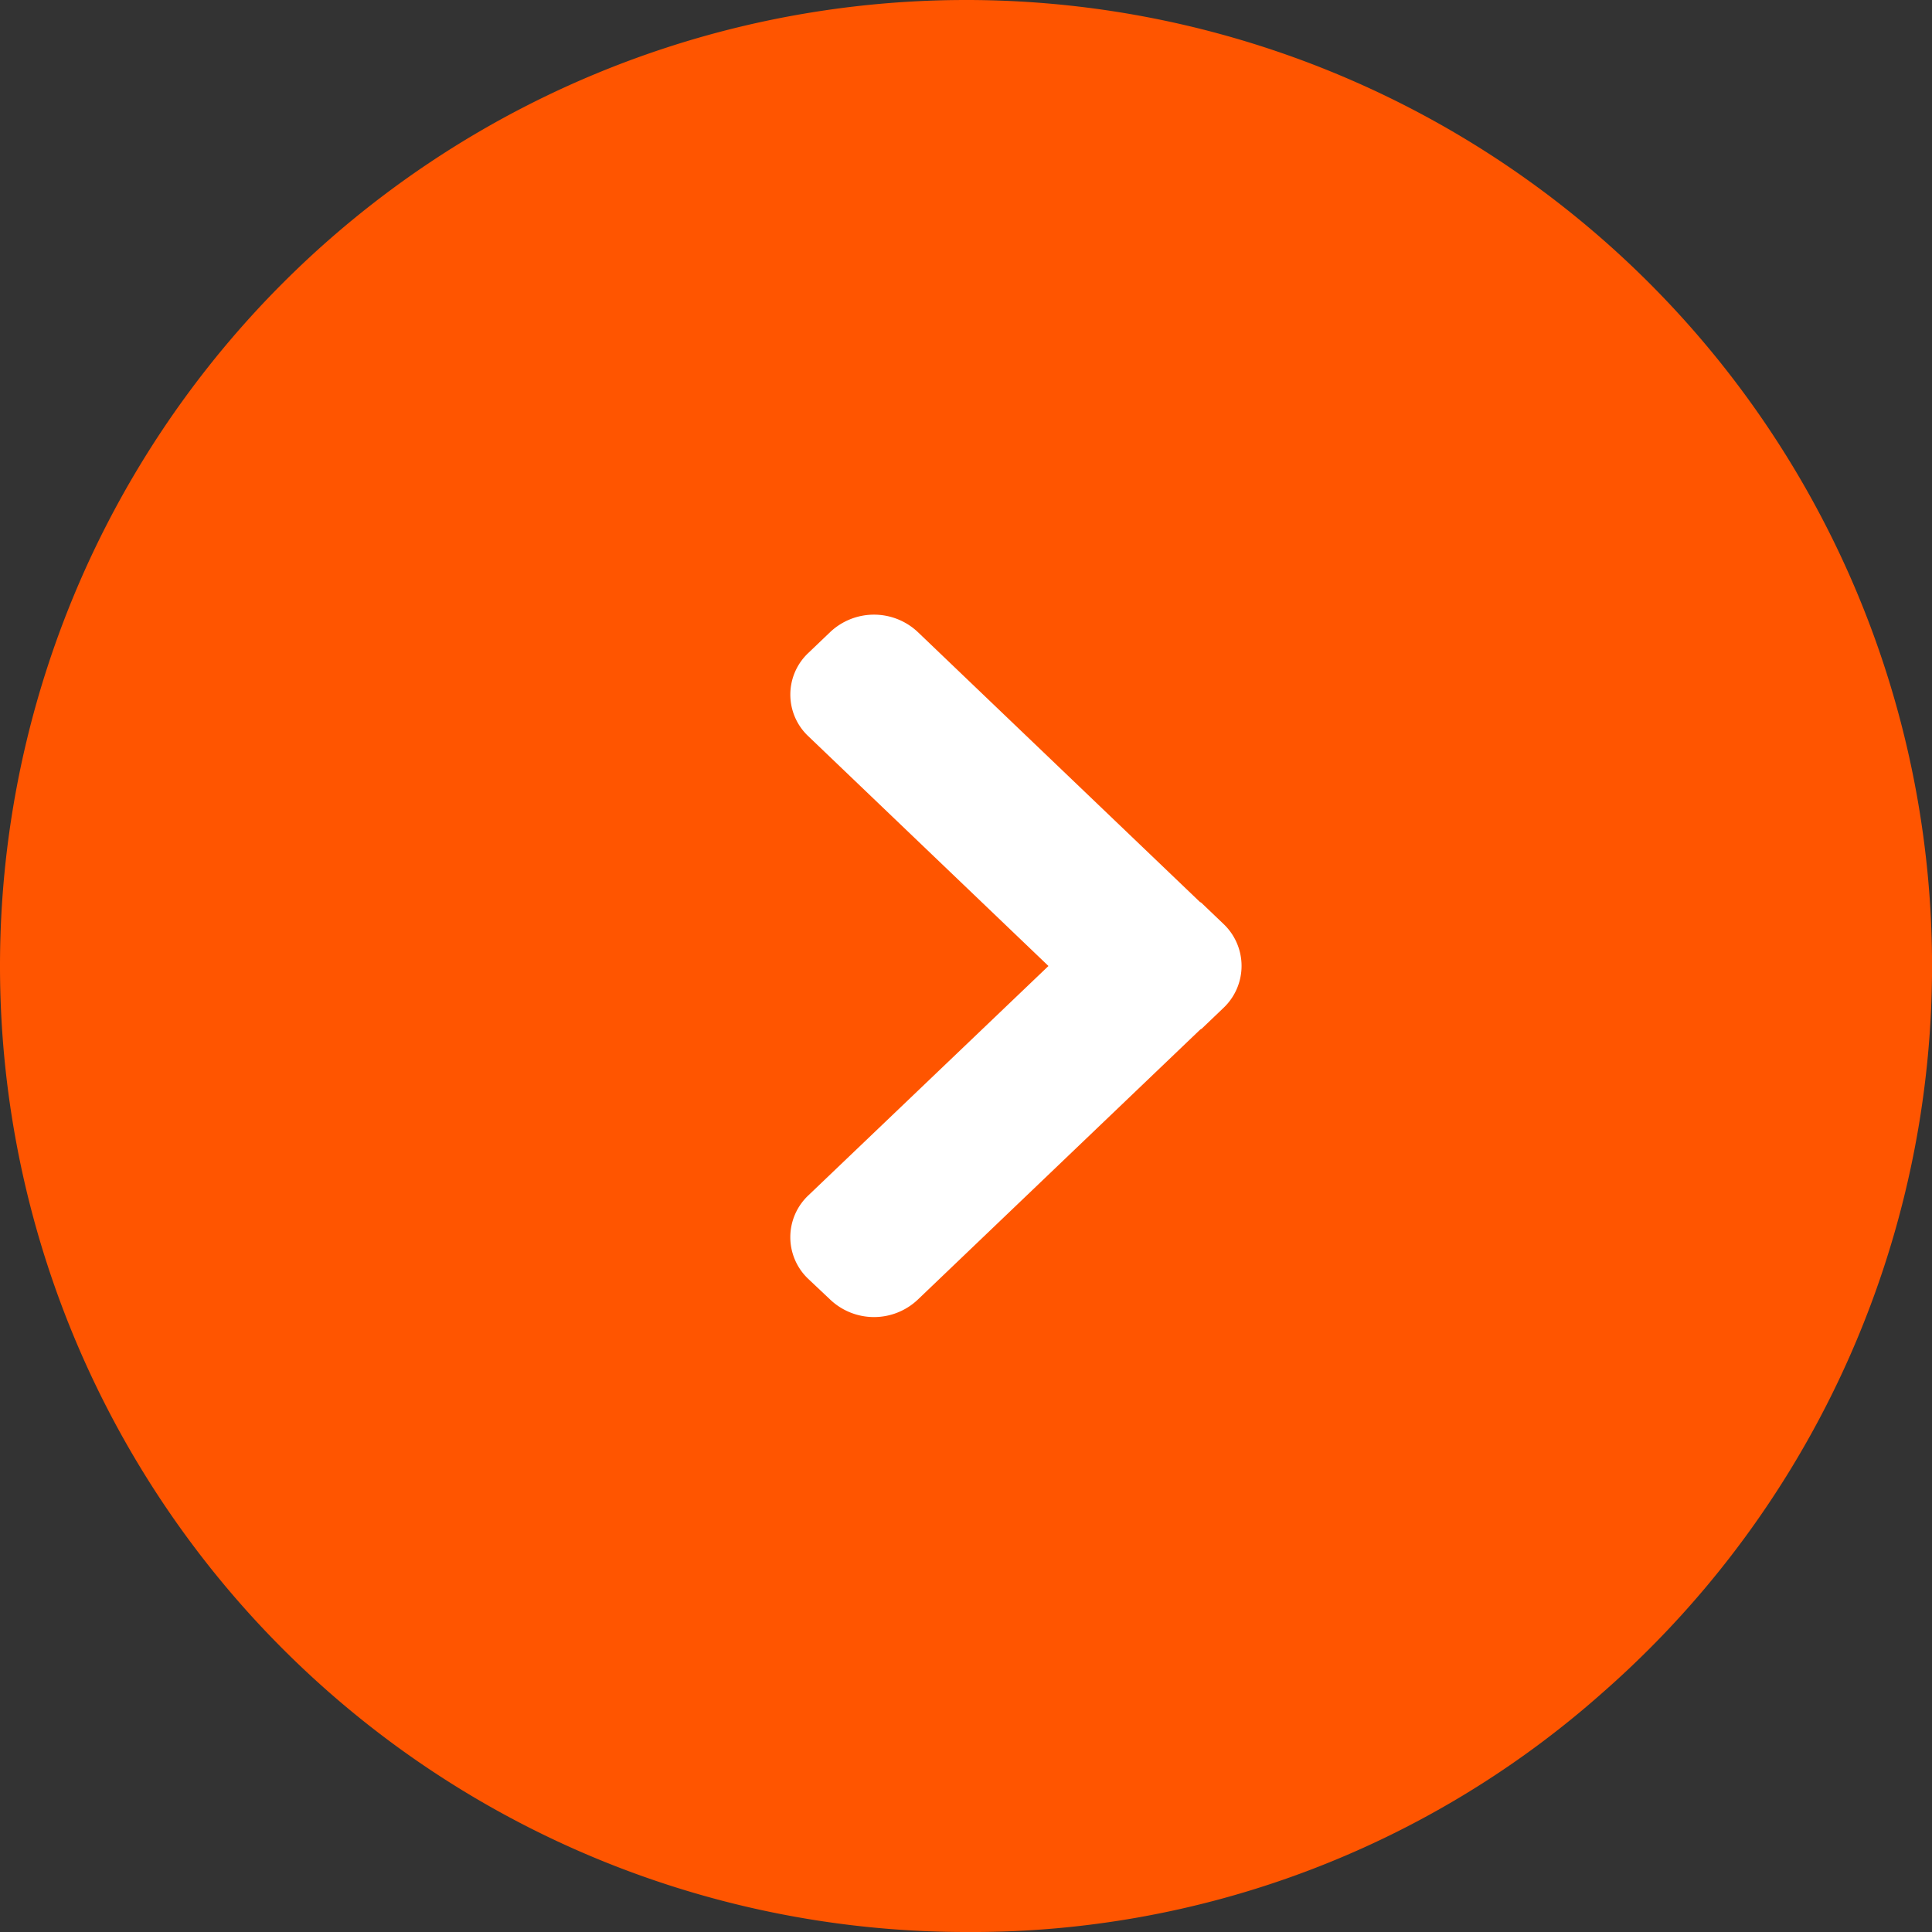 <svg xmlns="http://www.w3.org/2000/svg" width="22" height="22" viewBox="0 0 22 22">
  <rect x="0" y="0" width="22" height="22" fill="#333333" stroke="none"/>
  <g id="Group_12788" data-name="Group 12788" transform="translate(0 -3)">
    <path id="楕円形_1" data-name="楕円形 1" d="M11,0a11,11,0,0,1,7.256,19.268A10.807,10.807,0,0,1,11,22,11,11,0,0,1,11,0Z" transform="translate(0 3)" fill="#f50"/>
    <path id="Arrow" d="M2949.388,3985.238l-2.733-2.615a.651.651,0,0,1,0-.951l.249-.238a.727.727,0,0,1,.995,0l3.216,3.077c.005,0,.012.006.017.01l.249.238a.658.658,0,0,1,0,.956l-.249.238a.1.1,0,0,0-.017.01l-3.216,3.075a.725.725,0,0,1-.995,0l-.249-.235a.654.654,0,0,1,0-.954Z" transform="translate(-2937.449 -3971.238)" fill="#fff"/>
  </g>
</svg>
